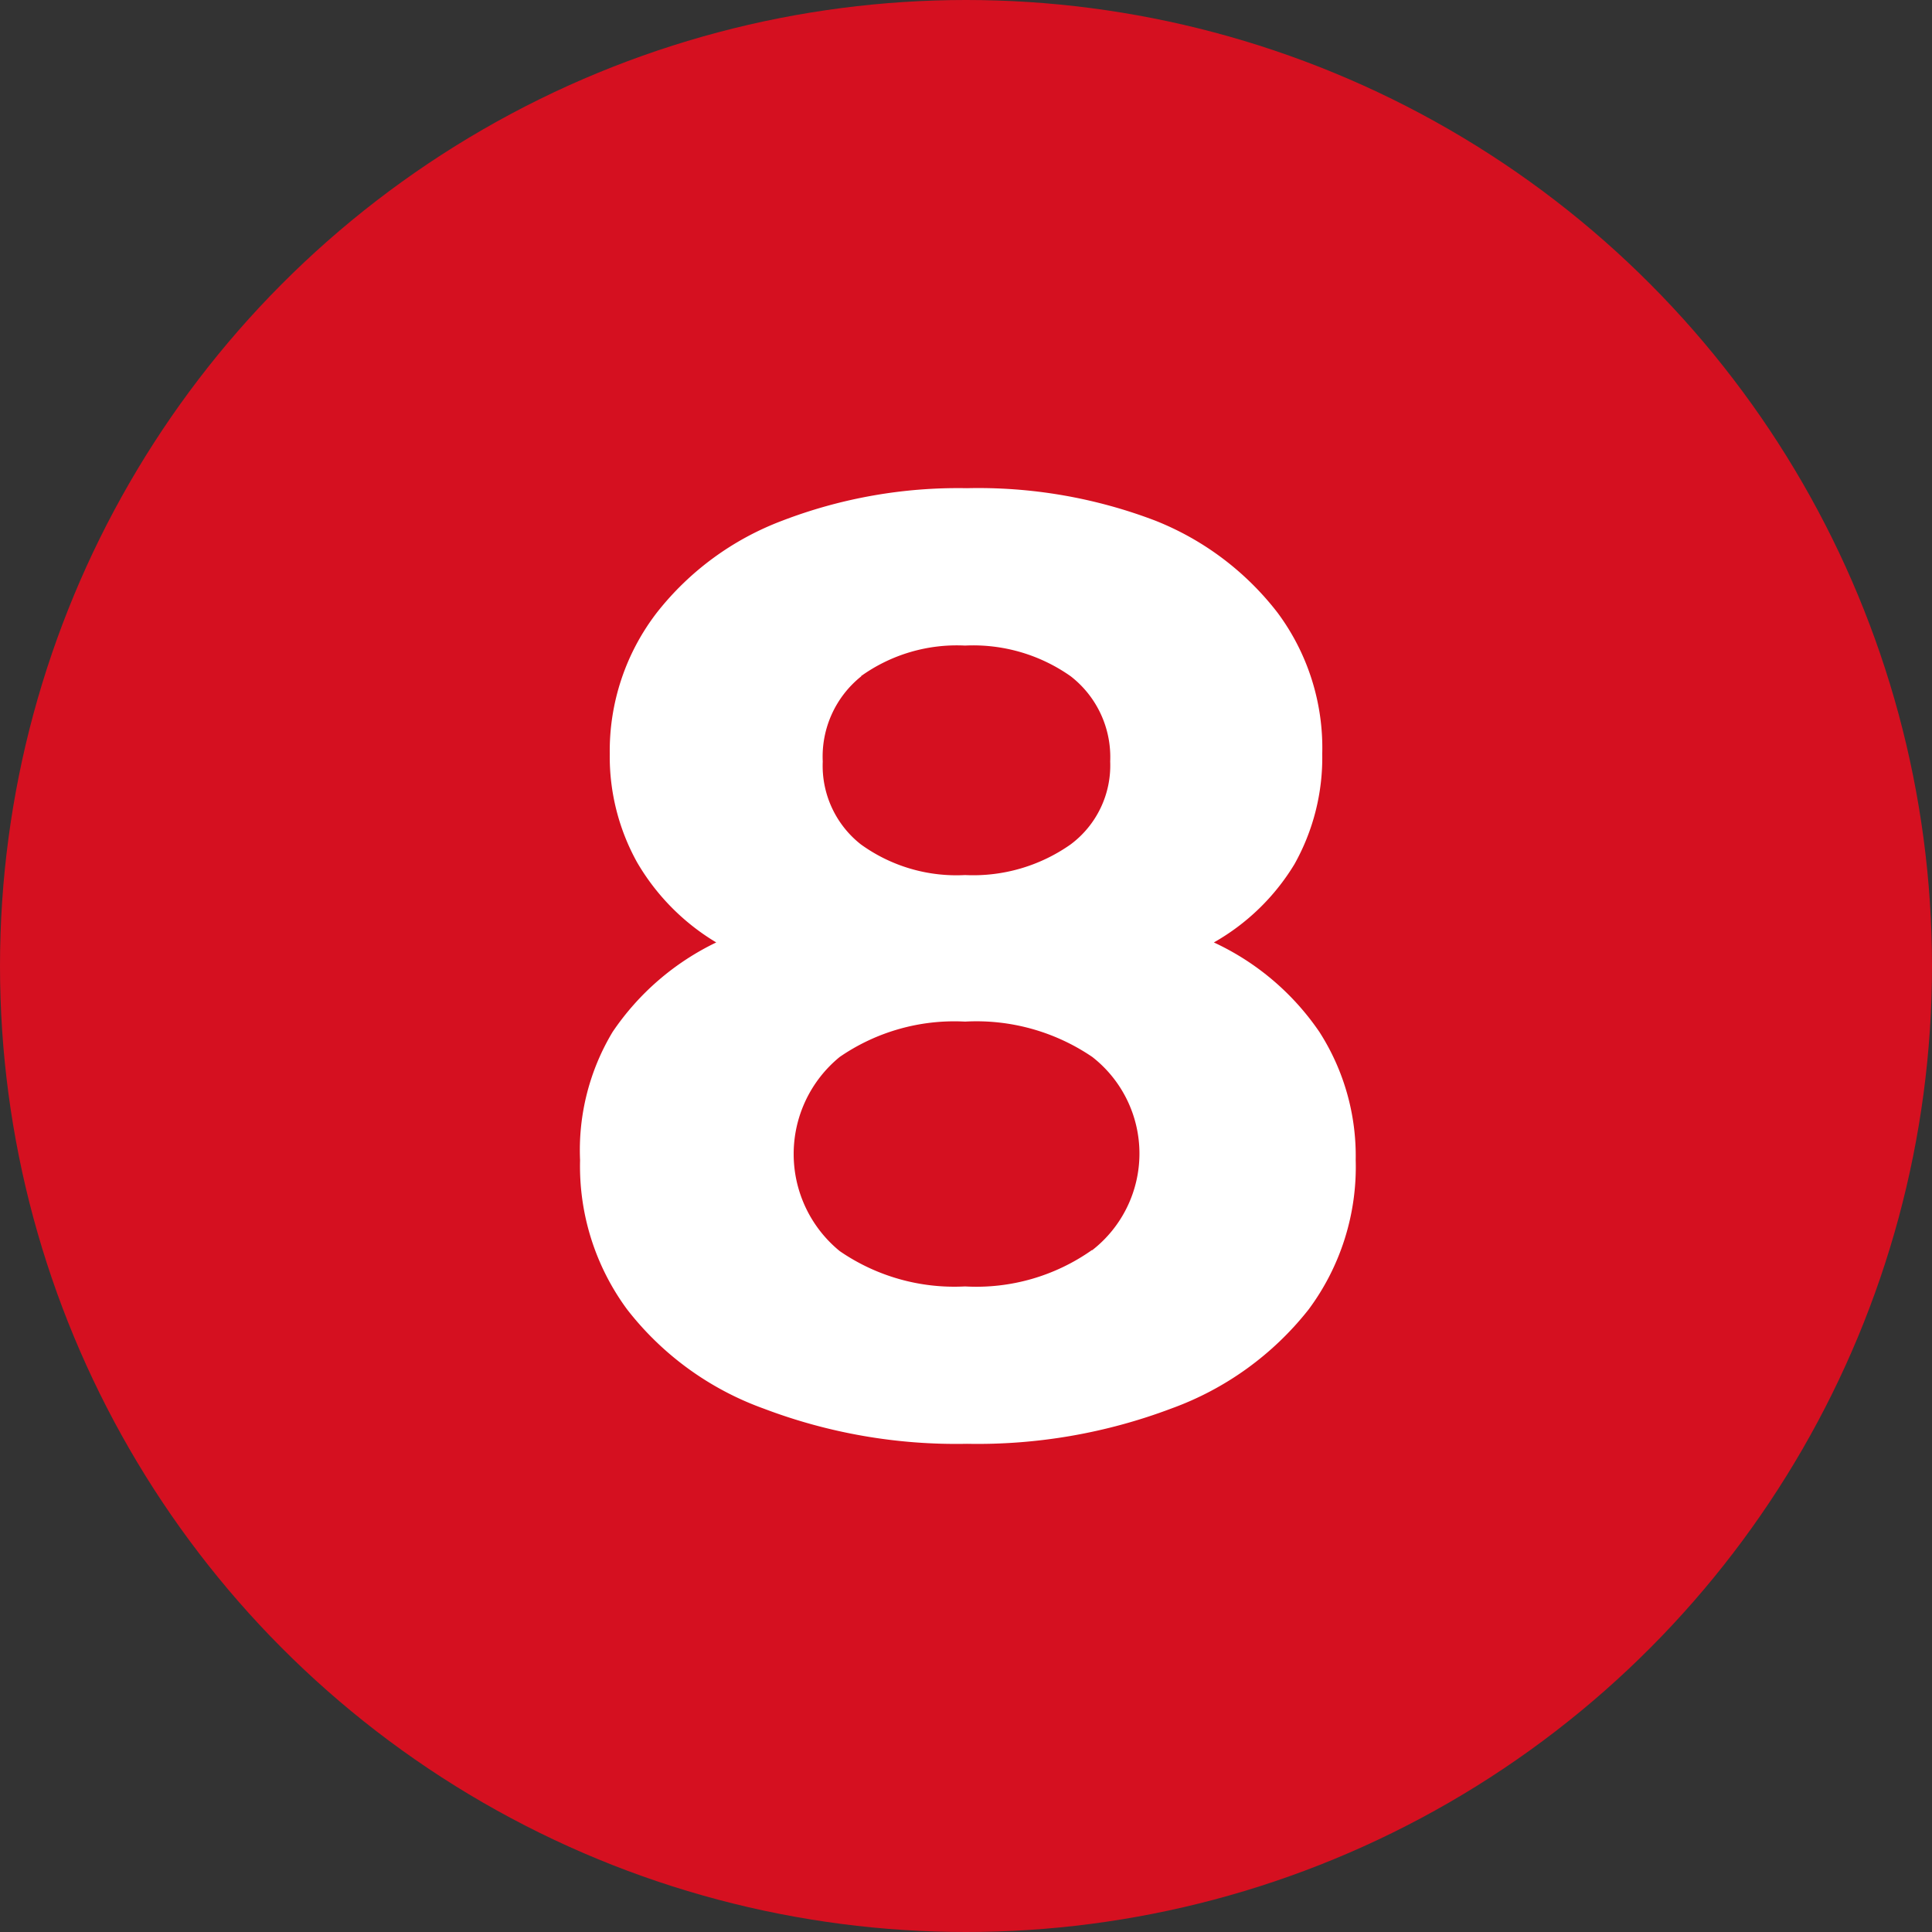 <?xml version="1.0" encoding="UTF-8"?>
<svg xmlns="http://www.w3.org/2000/svg" id="Ebene_1" data-name="Ebene 1" viewBox="0 0 41 41">
  <rect x="0" y="0" width="41" height="41" fill="#333333" stroke="none"/>
  <defs>
    <style>.cls-1{fill:#d51020;}.cls-2{fill:#fff;}</style>
  </defs>
  <circle class="cls-1" cx="20.5" cy="20.5" r="20.5"></circle>
  <path class="cls-2" d="M28,21.9a4.87,4.87,0,0,1,.77,2.72,5.07,5.07,0,0,1-1,3.17,6.54,6.54,0,0,1-2.91,2.1,11.64,11.64,0,0,1-4.34.75,11.5,11.5,0,0,1-4.32-.75,6.42,6.42,0,0,1-2.89-2.1,5.12,5.12,0,0,1-1-3.17A4.87,4.87,0,0,1,13,21.9a5.56,5.56,0,0,1,2.2-1.9,4.79,4.79,0,0,1-1.68-1.7A4.62,4.62,0,0,1,12.94,16a4.81,4.81,0,0,1,1-3,6.13,6.13,0,0,1,2.66-1.95,10.42,10.42,0,0,1,3.92-.69,10.53,10.53,0,0,1,4,.69A6.13,6.13,0,0,1,27.11,13a4.81,4.81,0,0,1,.95,3,4.62,4.62,0,0,1-.59,2.34A4.72,4.72,0,0,1,25.76,20,5.52,5.52,0,0,1,28,21.9Zm-4.82,4.63a2.6,2.6,0,0,0,0-4.1,4.37,4.37,0,0,0-2.7-.75,4.29,4.29,0,0,0-2.66.75,2.66,2.66,0,0,0,0,4.12,4.29,4.29,0,0,0,2.66.75A4.25,4.25,0,0,0,23.17,26.53Zm-4.9-12.18a2.18,2.18,0,0,0-.82,1.81,2.12,2.12,0,0,0,.81,1.76,3.46,3.46,0,0,0,2.21.65,3.59,3.59,0,0,0,2.24-.65,2.09,2.09,0,0,0,.84-1.76,2.17,2.17,0,0,0-.84-1.81,3.59,3.59,0,0,0-2.24-.65A3.49,3.49,0,0,0,18.27,14.35Z"></path>
</svg>
